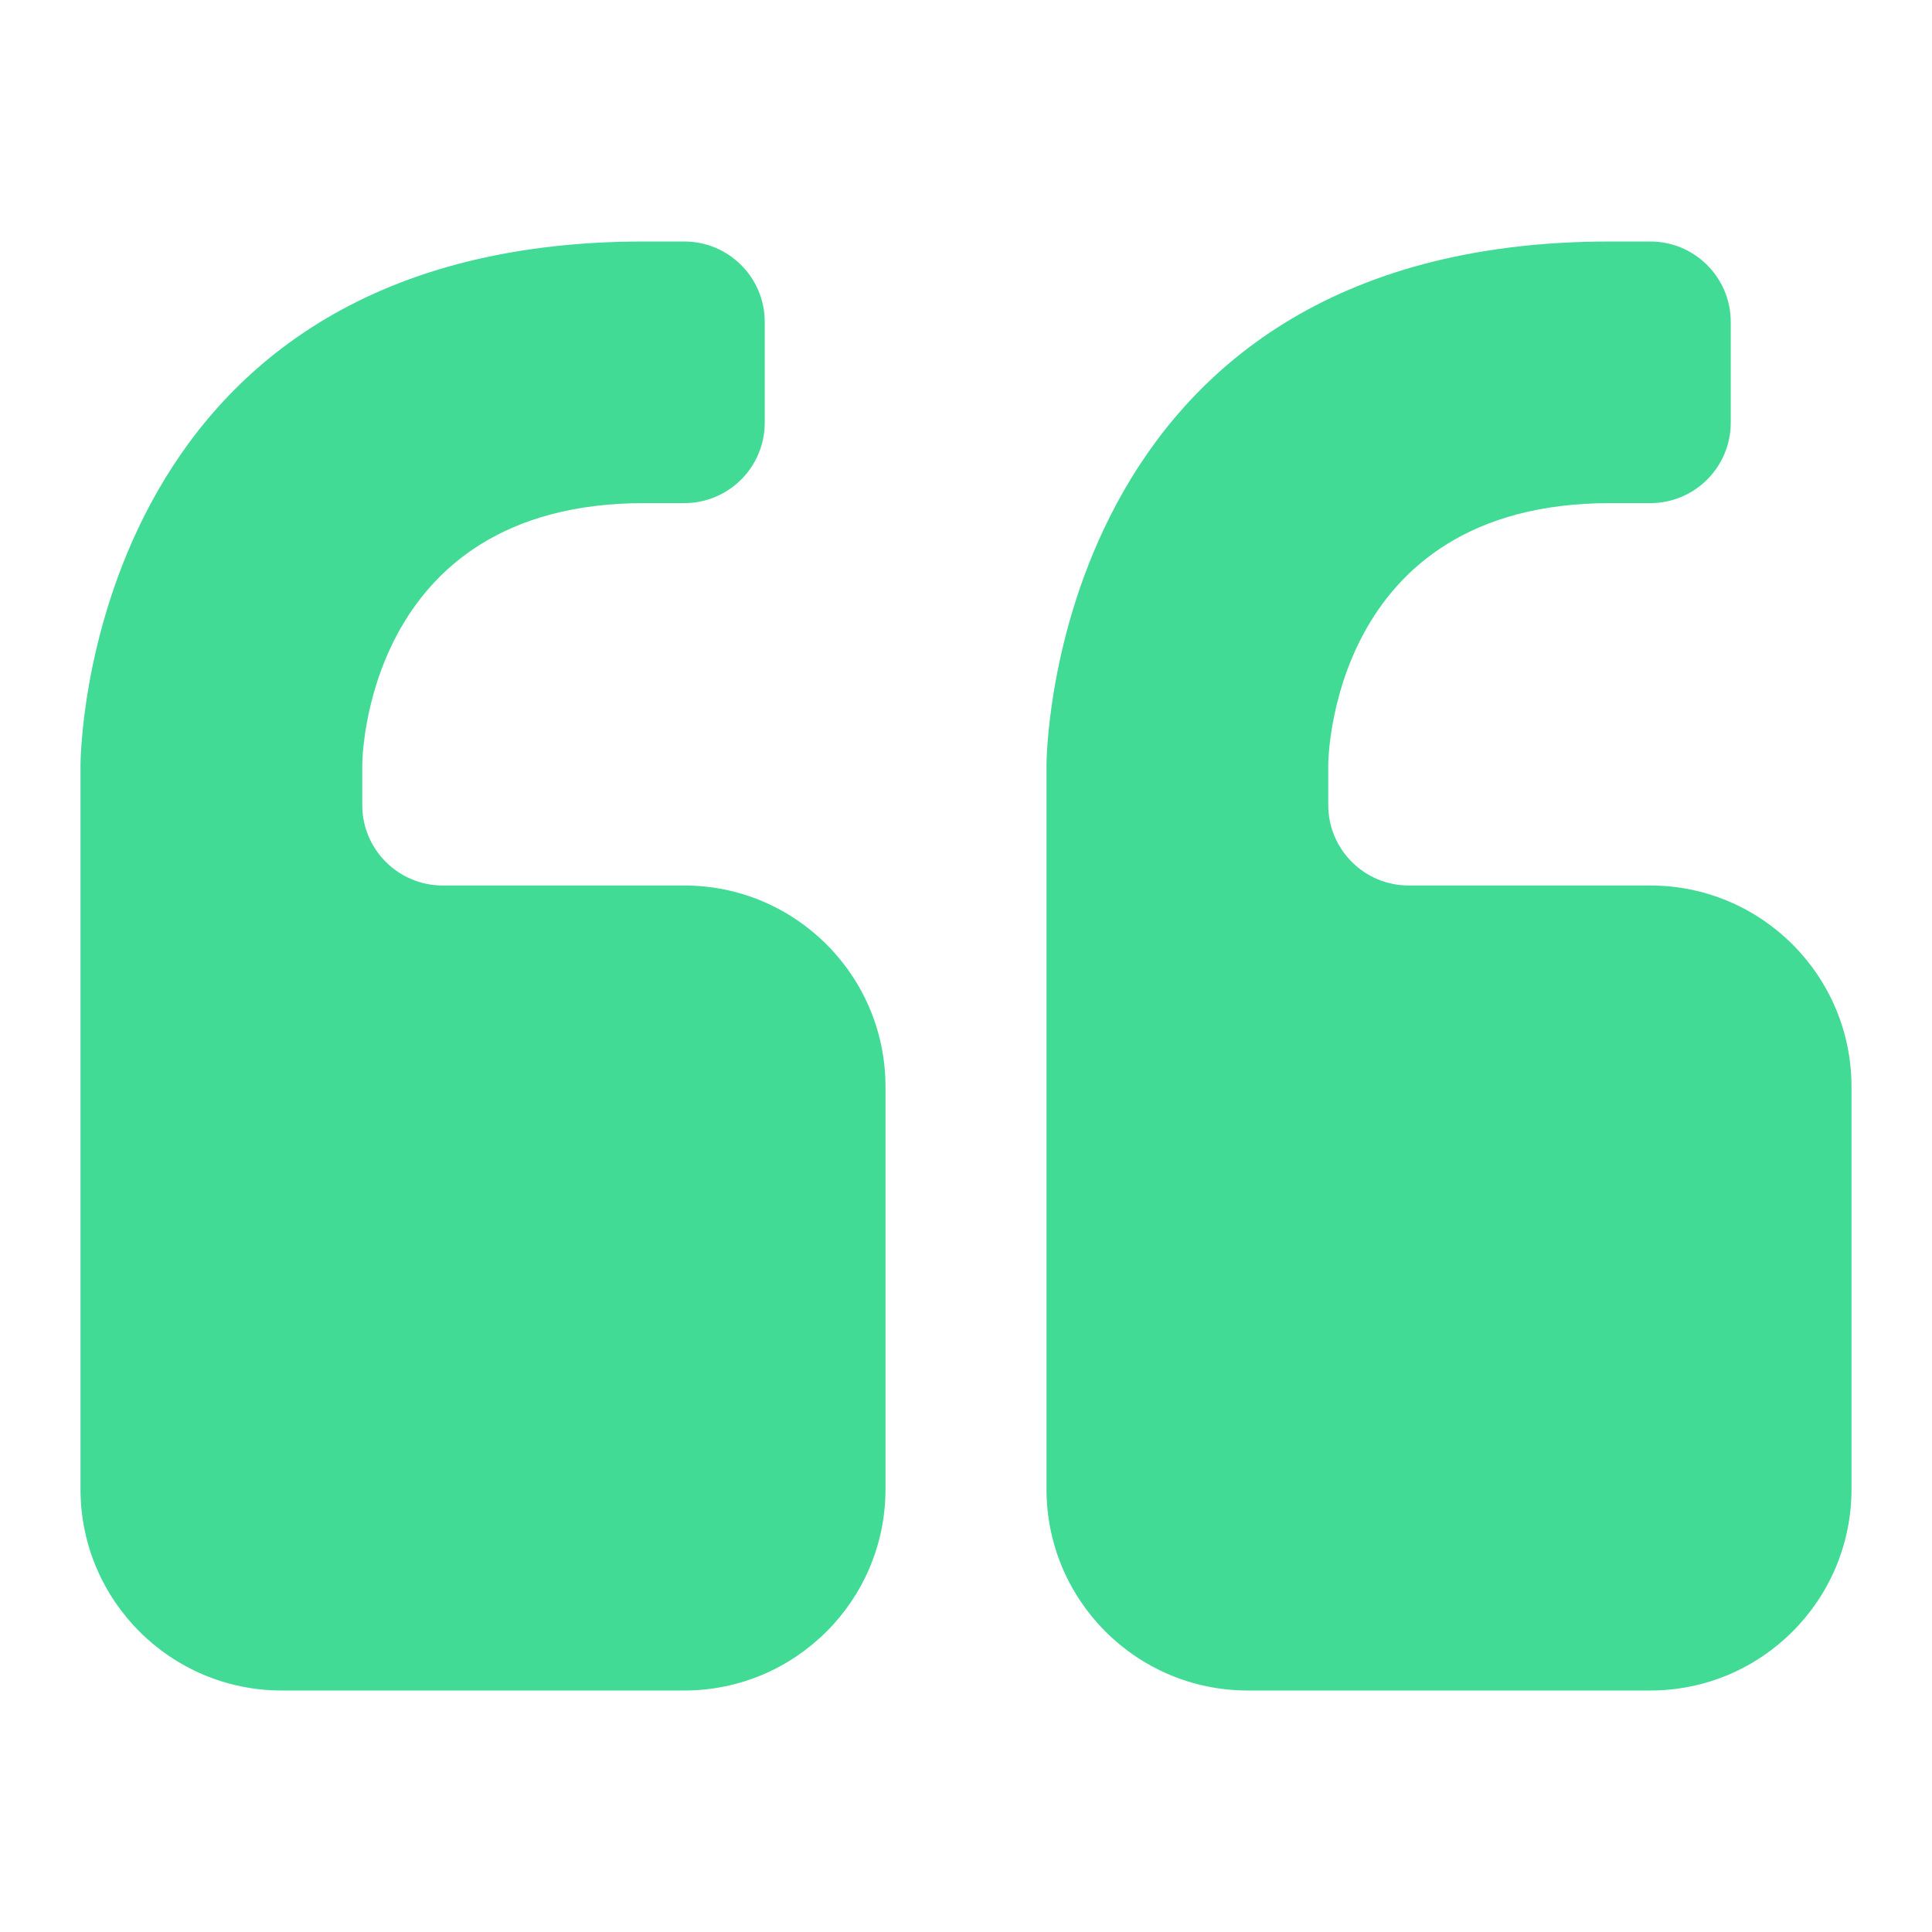 <svg width="48" height="48" viewBox="0 0 48 48" fill="none" xmlns="http://www.w3.org/2000/svg">
<path d="M7 42H17C19.761 42 22 39.761 22 37V27C22 24.239 19.761 22 17 22H11C9.895 22 9 21.105 9 20V19C9 19 9 12.5 16 12.5H17C18.105 12.5 19 11.605 19 10.5V8C19 6.895 18.105 6 17 6H16C2 6 2 19 2 19V37C2 39.761 4.239 42 7 42Z" fill="#41DB95"/>
<path d="M31 42H41C43.761 42 46 39.761 46 37V27C46 24.239 43.761 22 41 22H35C33.895 22 33 21.105 33 20V19C33 19 33 12.5 40 12.5H41C42.105 12.5 43 11.605 43 10.5V8C43 6.895 42.105 6 41 6H40C26 6 26 19 26 19V37C26 39.761 28.239 42 31 42Z" fill="#41DB95"/>
</svg>
